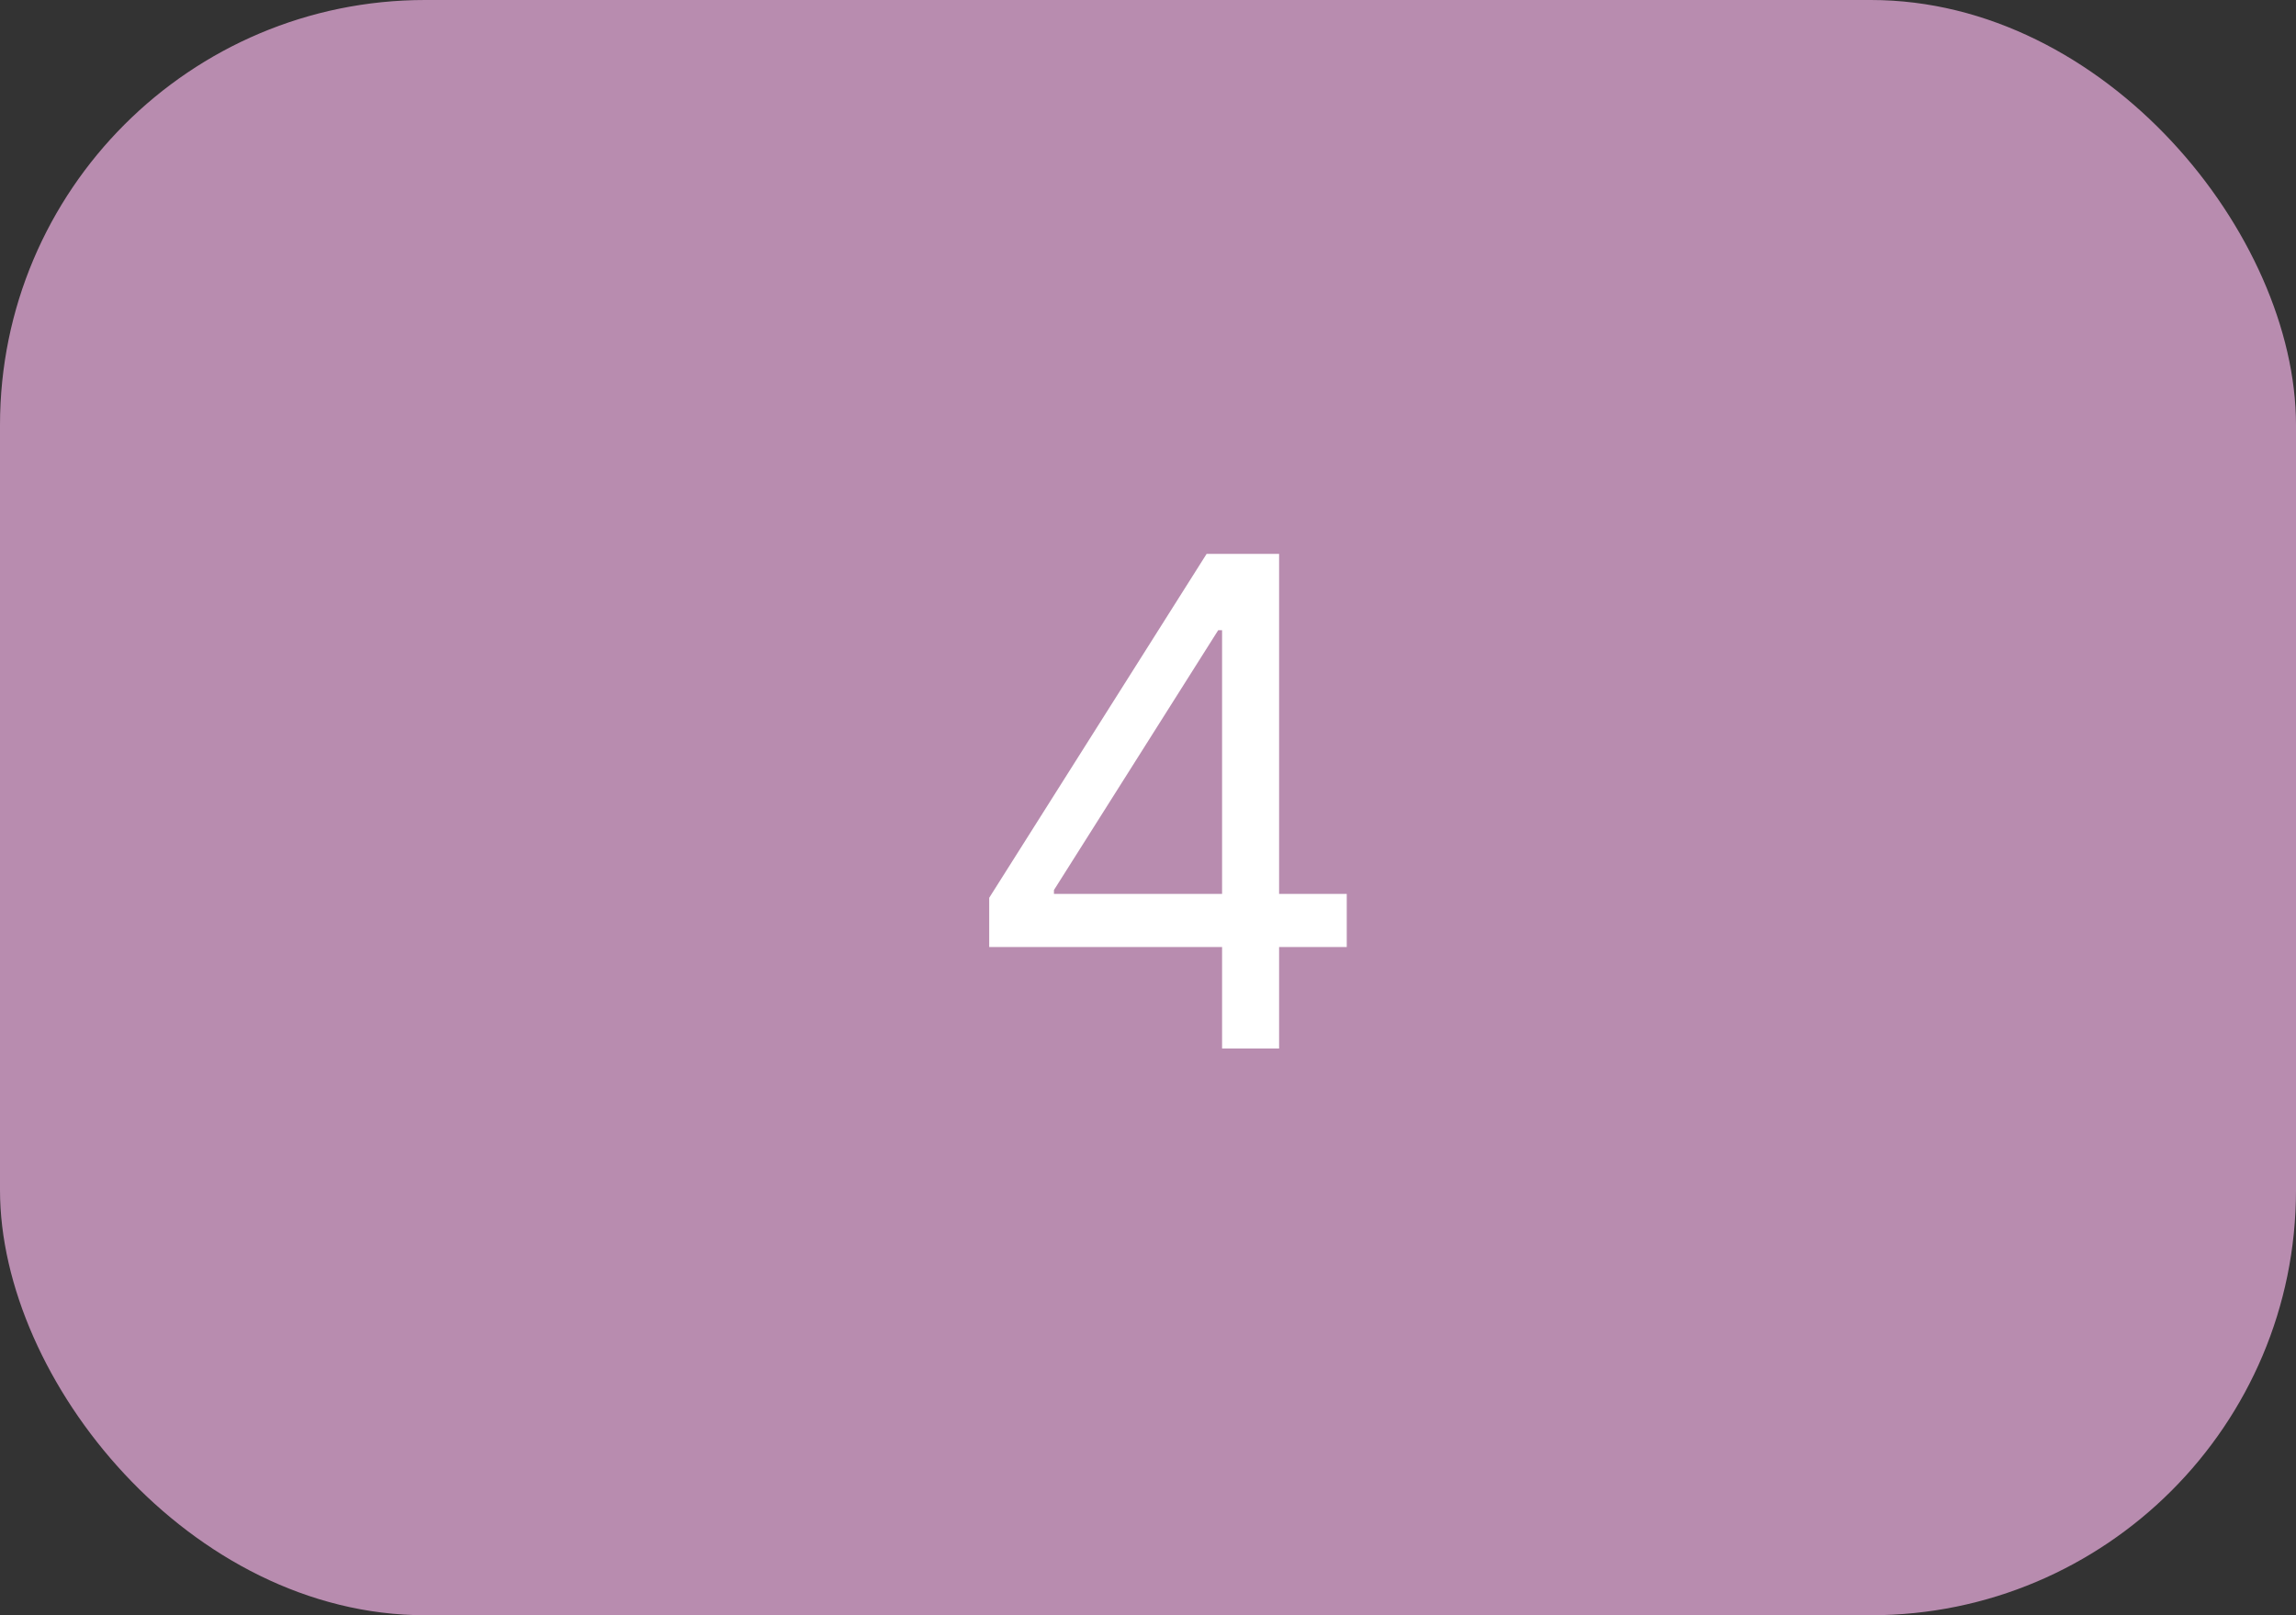 <?xml version="1.0" encoding="UTF-8"?> <svg xmlns="http://www.w3.org/2000/svg" width="162" height="114" viewBox="0 0 162 114" fill="none"><rect x="0" y="0" width="162" height="114" fill="#333333" stroke="none"/><rect width="162" height="114" rx="30" fill="#B88CAF"></rect><path d="M69.796 66.841V63.364L85.136 39.091H87.659V44.477H85.954L74.364 62.818V63.091H95.023V66.841H69.796ZM86.227 74V65.784V64.165V39.091H90.25V74H86.227Z" fill="white"></path></svg> 